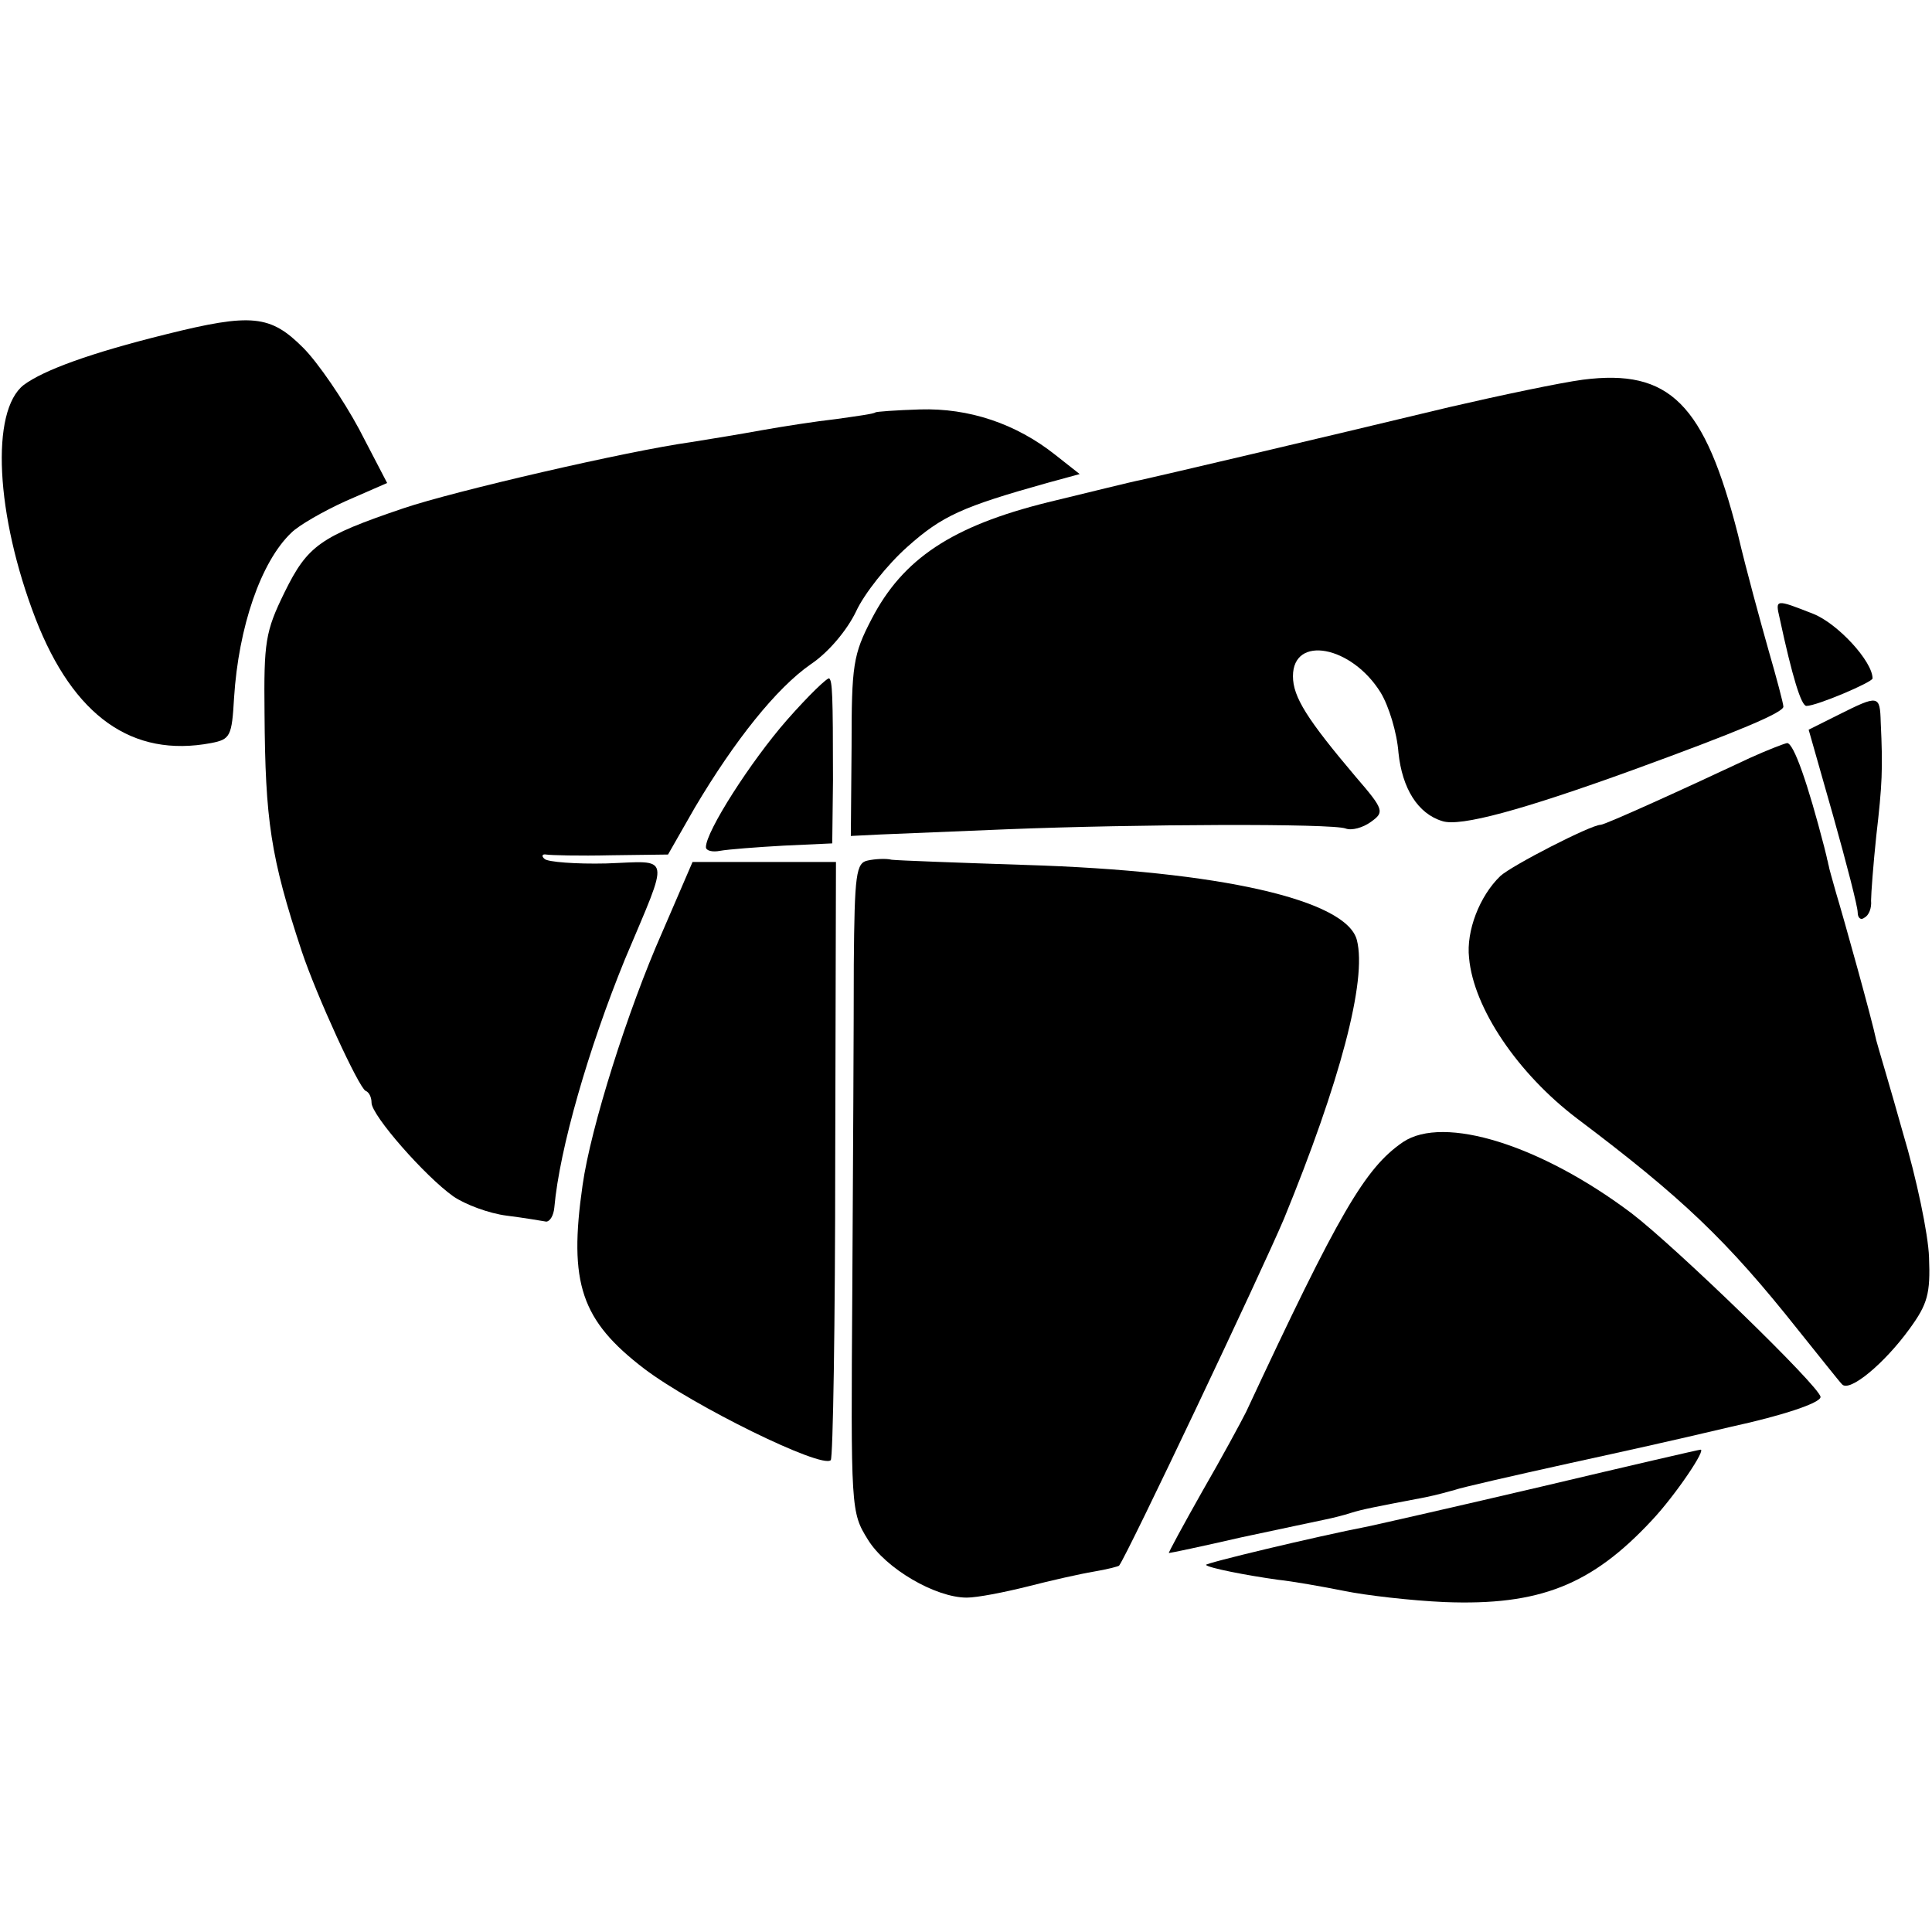 <?xml version="1.0" standalone="no"?>
<!DOCTYPE svg PUBLIC "-//W3C//DTD SVG 20010904//EN"
 "http://www.w3.org/TR/2001/REC-SVG-20010904/DTD/svg10.dtd">
<svg version="1.0" xmlns="http://www.w3.org/2000/svg"
 width="260pt" height="260pt" viewBox="0 0 260 260"
 preserveAspectRatio="xMidYMid meet">
<g transform="translate(0,260) scale(0.1,-0.1)"
fill="#000000" stroke="none">
<path d="M223 2150 c-101 -25 -164 -48 -191 -68 -45 -35 -38 -175 16 -315 51
-131 130 -187 236 -167 26 5 28 9 31 61 6 95 36 183 77 222 10 10 43 29 74 43
l55 24 -38 73 c-21 39 -55 89 -75 109 -44 44 -69 47 -185 18z"/>
<path d="M2130 2089 c-30 -4 -111 -21 -180 -37 -183 -44 -392 -93 -415 -98
-11 -2 -67 -16 -125 -30 -129 -32 -195 -76 -237 -157 -25 -48 -27 -62 -27
-172 l-1 -120 40 2 c22 1 99 4 170 7 176 7 438 8 456 1 8 -3 23 1 34 9 18 13
18 16 -20 60 -66 78 -85 108 -85 136 0 56 79 41 118 -22 11 -18 22 -54 24 -81
5 -48 26 -82 59 -92 24 -8 108 15 257 69 140 51 202 77 202 85 0 4 -9 38 -20
76 -11 39 -30 108 -41 155 -45 177 -92 224 -209 209z"/>
<path d="M1178 2045 c-2 -2 -25 -5 -53 -9 -27 -3 -72 -10 -100 -15 -27 -5 -70
-12 -95 -16 -86 -12 -319 -66 -387 -89 -112 -38 -129 -50 -160 -113 -26 -53
-28 -67 -27 -163 1 -144 8 -193 50 -320 20 -60 77 -184 86 -188 5 -2 8 -9 8
-16 0 -17 72 -99 110 -126 16 -11 48 -23 72 -26 24 -3 47 -7 53 -8 5 0 10 8
11 19 7 79 46 214 95 334 61 145 63 132 -25 129 -41 -1 -79 2 -83 6 -5 4 -3 7
2 6 6 -1 45 -2 87 -1 l77 1 36 63 c54 91 110 161 156 193 24 16 49 46 61 71
11 24 42 63 69 87 47 42 74 54 188 86 l44 12 -33 26 c-53 42 -116 63 -182 61
-32 -1 -59 -3 -60 -4z"/>
<path d="M2395 1768 c17 -79 29 -118 36 -118 14 0 89 32 89 37 0 23 -47 74
-80 87 -51 20 -51 20 -45 -6z"/>
<path d="M1059 1631 c-49 -56 -109 -150 -109 -171 0 -5 9 -7 19 -5 11 2 50 5
86 7 l65 3 1 85 c0 118 -1 133 -5 137 -2 2 -28 -23 -57 -56z"/>
<path d="M2474 1638 l-40 -20 33 -116 c18 -64 33 -122 33 -130 0 -7 4 -11 9
-7 6 3 10 13 9 23 0 9 3 49 7 87 8 69 9 90 6 153 -1 37 -3 37 -57 10z"/>
<path d="M2355 1580 c-85 -40 -195 -90 -201 -90 -13 0 -120 -55 -135 -69 -28
-27 -46 -74 -42 -110 6 -68 66 -156 145 -216 142 -107 202 -164 298 -285 29
-36 55 -69 59 -73 10 -11 57 28 91 75 24 33 28 47 26 96 -1 31 -17 107 -35
167 -17 61 -34 117 -36 125 -6 29 -44 165 -54 198 -5 18 -10 35 -10 37 -1 3
-1 6 -2 8 0 1 -2 9 -4 17 -22 85 -41 140 -50 140 -5 -1 -28 -10 -50 -20z"/>
<path d="M1168 1442 c-16 -3 -18 -18 -19 -140 0 -75 -1 -272 -2 -437 -2 -297
-2 -300 21 -337 24 -39 91 -78 133 -78 14 0 50 7 82 15 31 8 71 17 89 20 18 3
33 7 34 8 11 14 192 396 222 467 75 183 112 321 98 375 -14 54 -184 93 -446
101 -91 3 -172 6 -180 7 -8 2 -23 1 -32 -1z"/>
<path d="M891 1345 c-46 -104 -96 -262 -107 -340 -19 -132 -2 -182 83 -247 66
-50 239 -135 251 -123 3 3 6 185 6 405 l1 400 -96 0 -97 0 -41 -95z"/>
<path d="M1888 1063 c-51 -35 -86 -95 -211 -363 -7 -14 -33 -62 -59 -107 -26
-46 -46 -83 -45 -83 2 0 45 9 97 21 52 11 103 22 113 24 10 2 26 6 35 9 16 5
32 8 100 21 15 3 33 8 40 10 8 3 78 19 155 36 78 17 149 33 157 35 8 2 35 8
60 14 69 15 120 32 120 40 0 13 -194 201 -254 247 -122 92 -253 133 -308 96z"/>
<path d="M2077 600 c-115 -27 -221 -51 -235 -54 -72 -14 -222 -50 -219 -52 3
-4 54 -14 97 -20 19 -2 59 -9 89 -15 29 -6 90 -13 135 -15 128 -5 198 23 279
110 32 34 75 98 65 95 -2 0 -97 -22 -211 -49z"/>
</g>
</svg>
